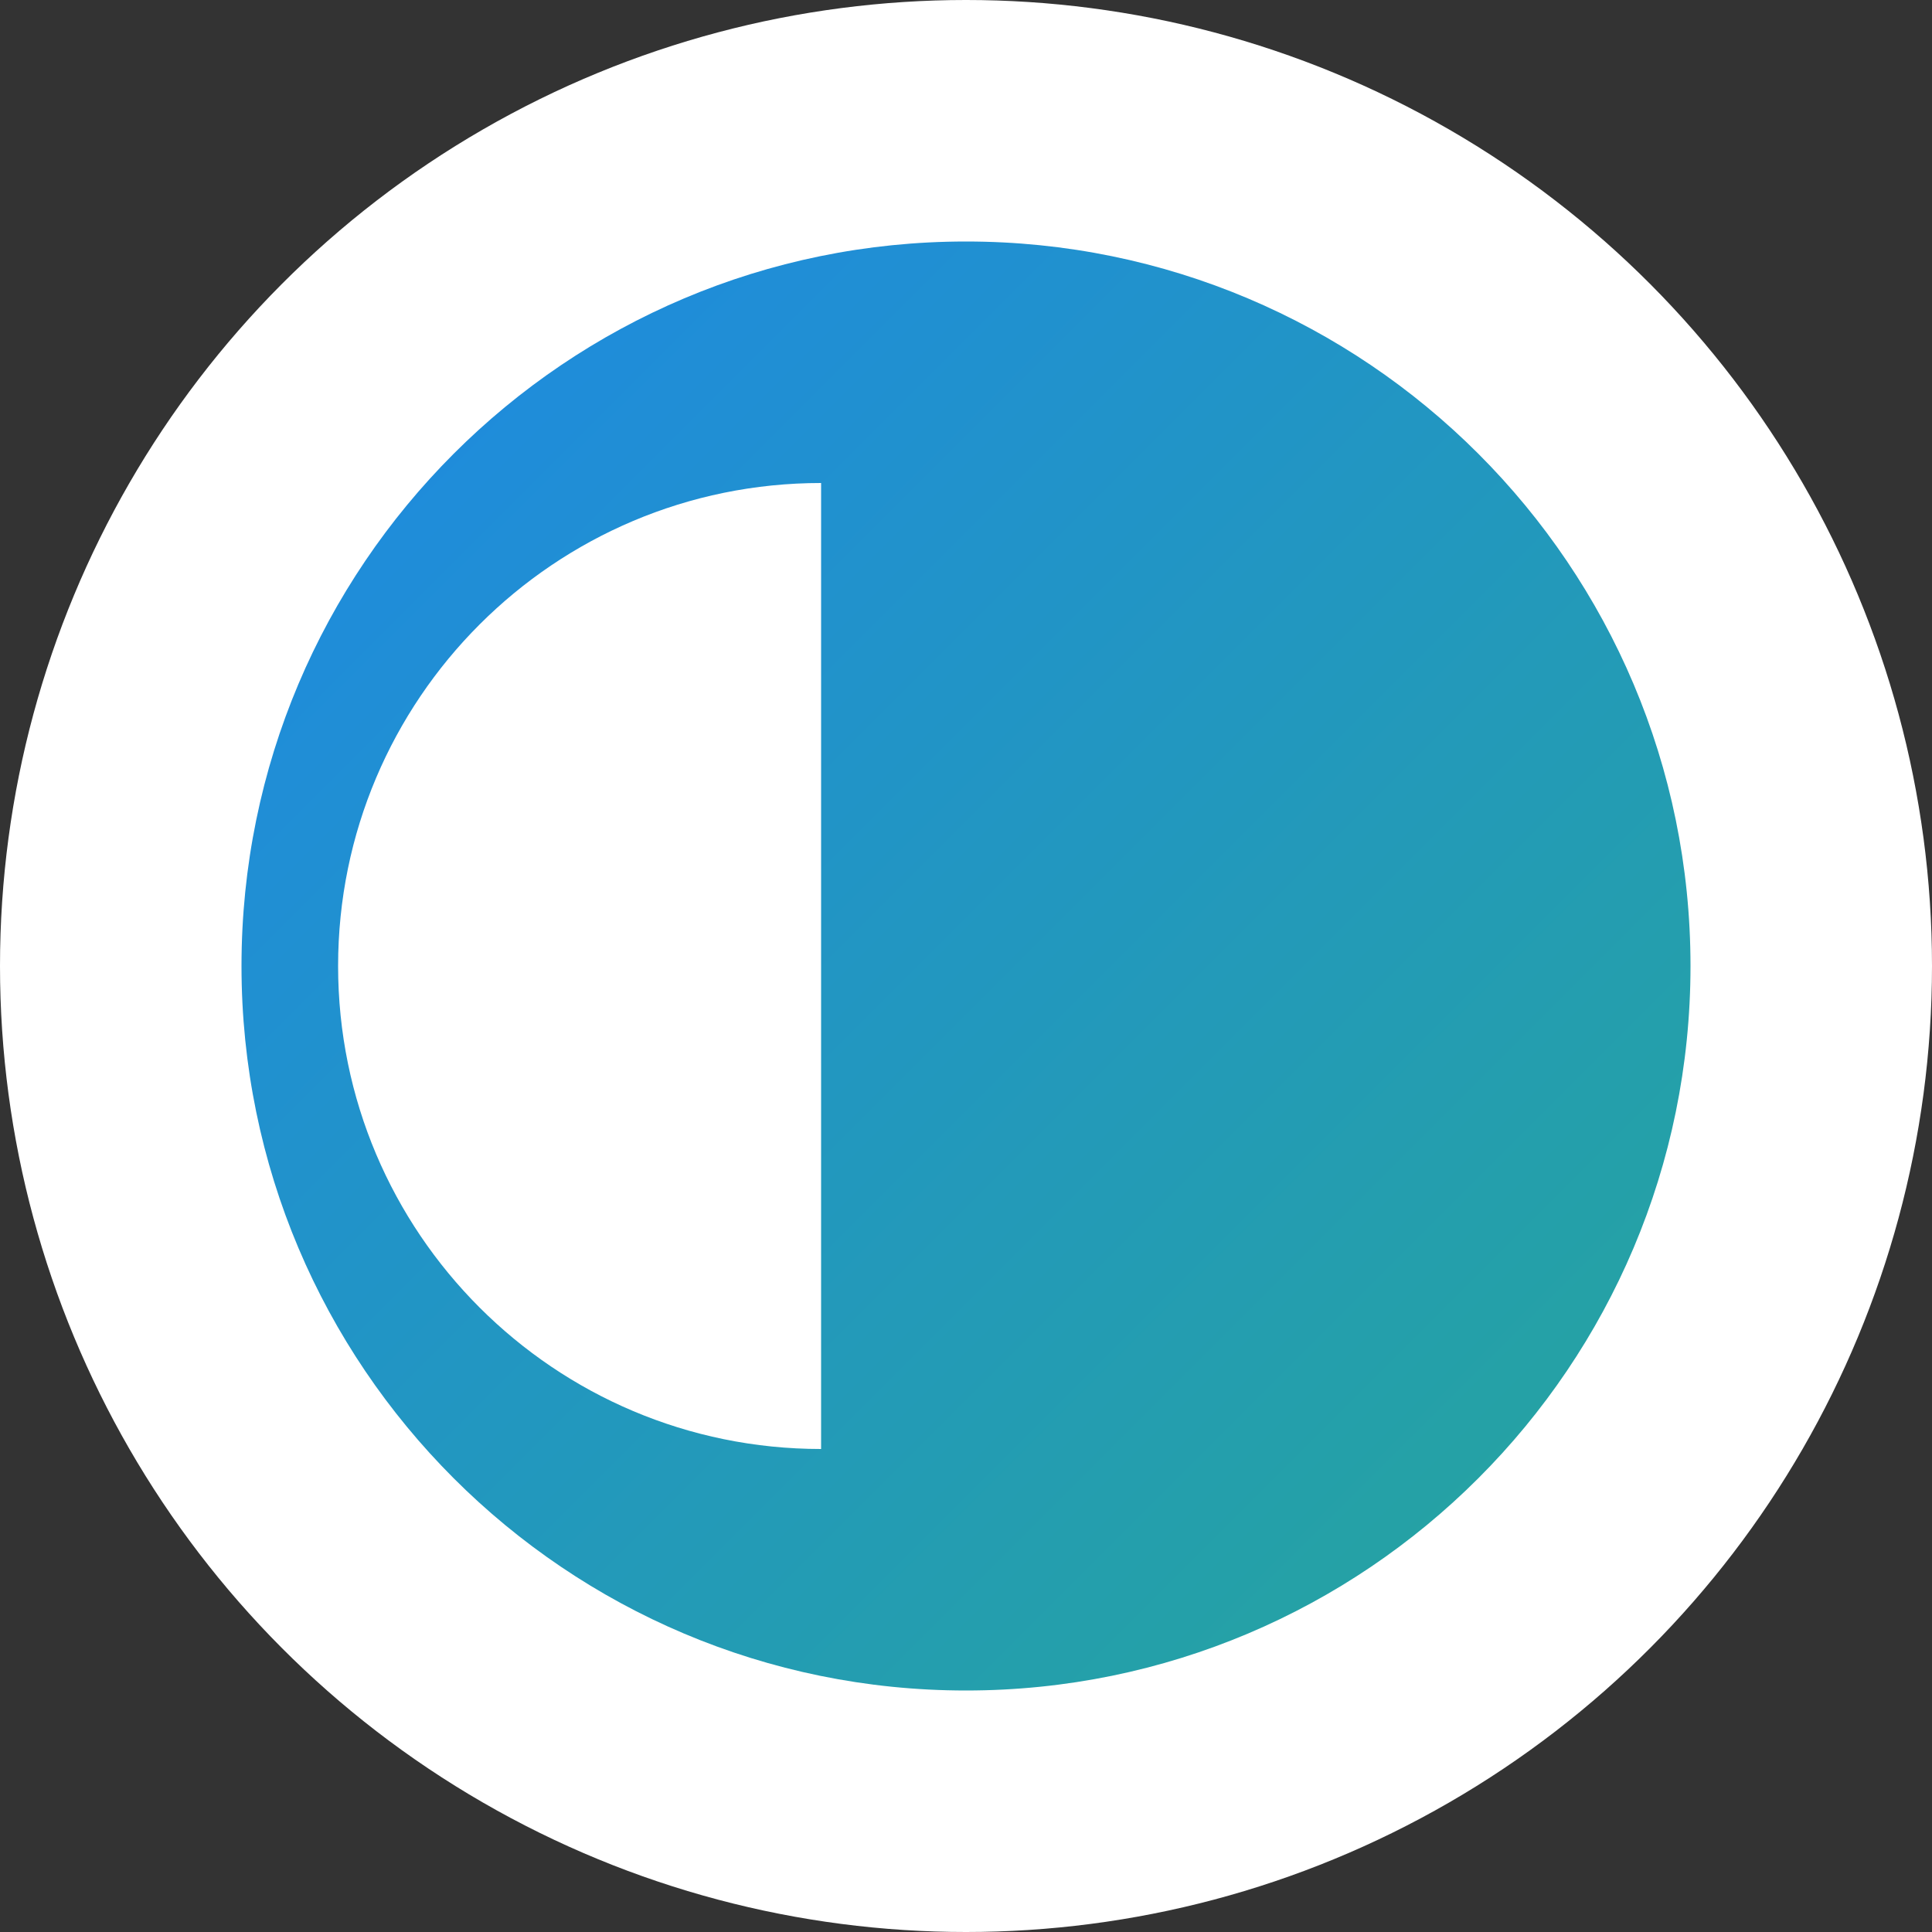 <svg xmlns="http://www.w3.org/2000/svg" width="32" height="32" viewBox="0 0 32 32">
  <rect x="0" y="0" width="32" height="32" fill="#333333" stroke="none"/>
  <defs>
    <linearGradient id="favicon-gradient" x1="0%" y1="0%" x2="100%" y2="100%">
      <stop offset="0%" stop-color="#1e88e5" />
      <stop offset="100%" stop-color="#26a69a" />
    </linearGradient>
  </defs>
  <g fill="none" fill-rule="evenodd">
    <circle cx="16" cy="16" r="16" fill="#ffffff" />
    <path fill="url(#favicon-gradient)" d="M16 4C9.373 4 4 9.373 4 16s5.373 12 12 12 12-5.373 12-12S22.627 4 16 4zm-2.4 4c-4.418 0-8 3.582-8 8s3.582 8 8 8c0-4.418 0-11.582 0-16z"/>
  </g>
</svg>